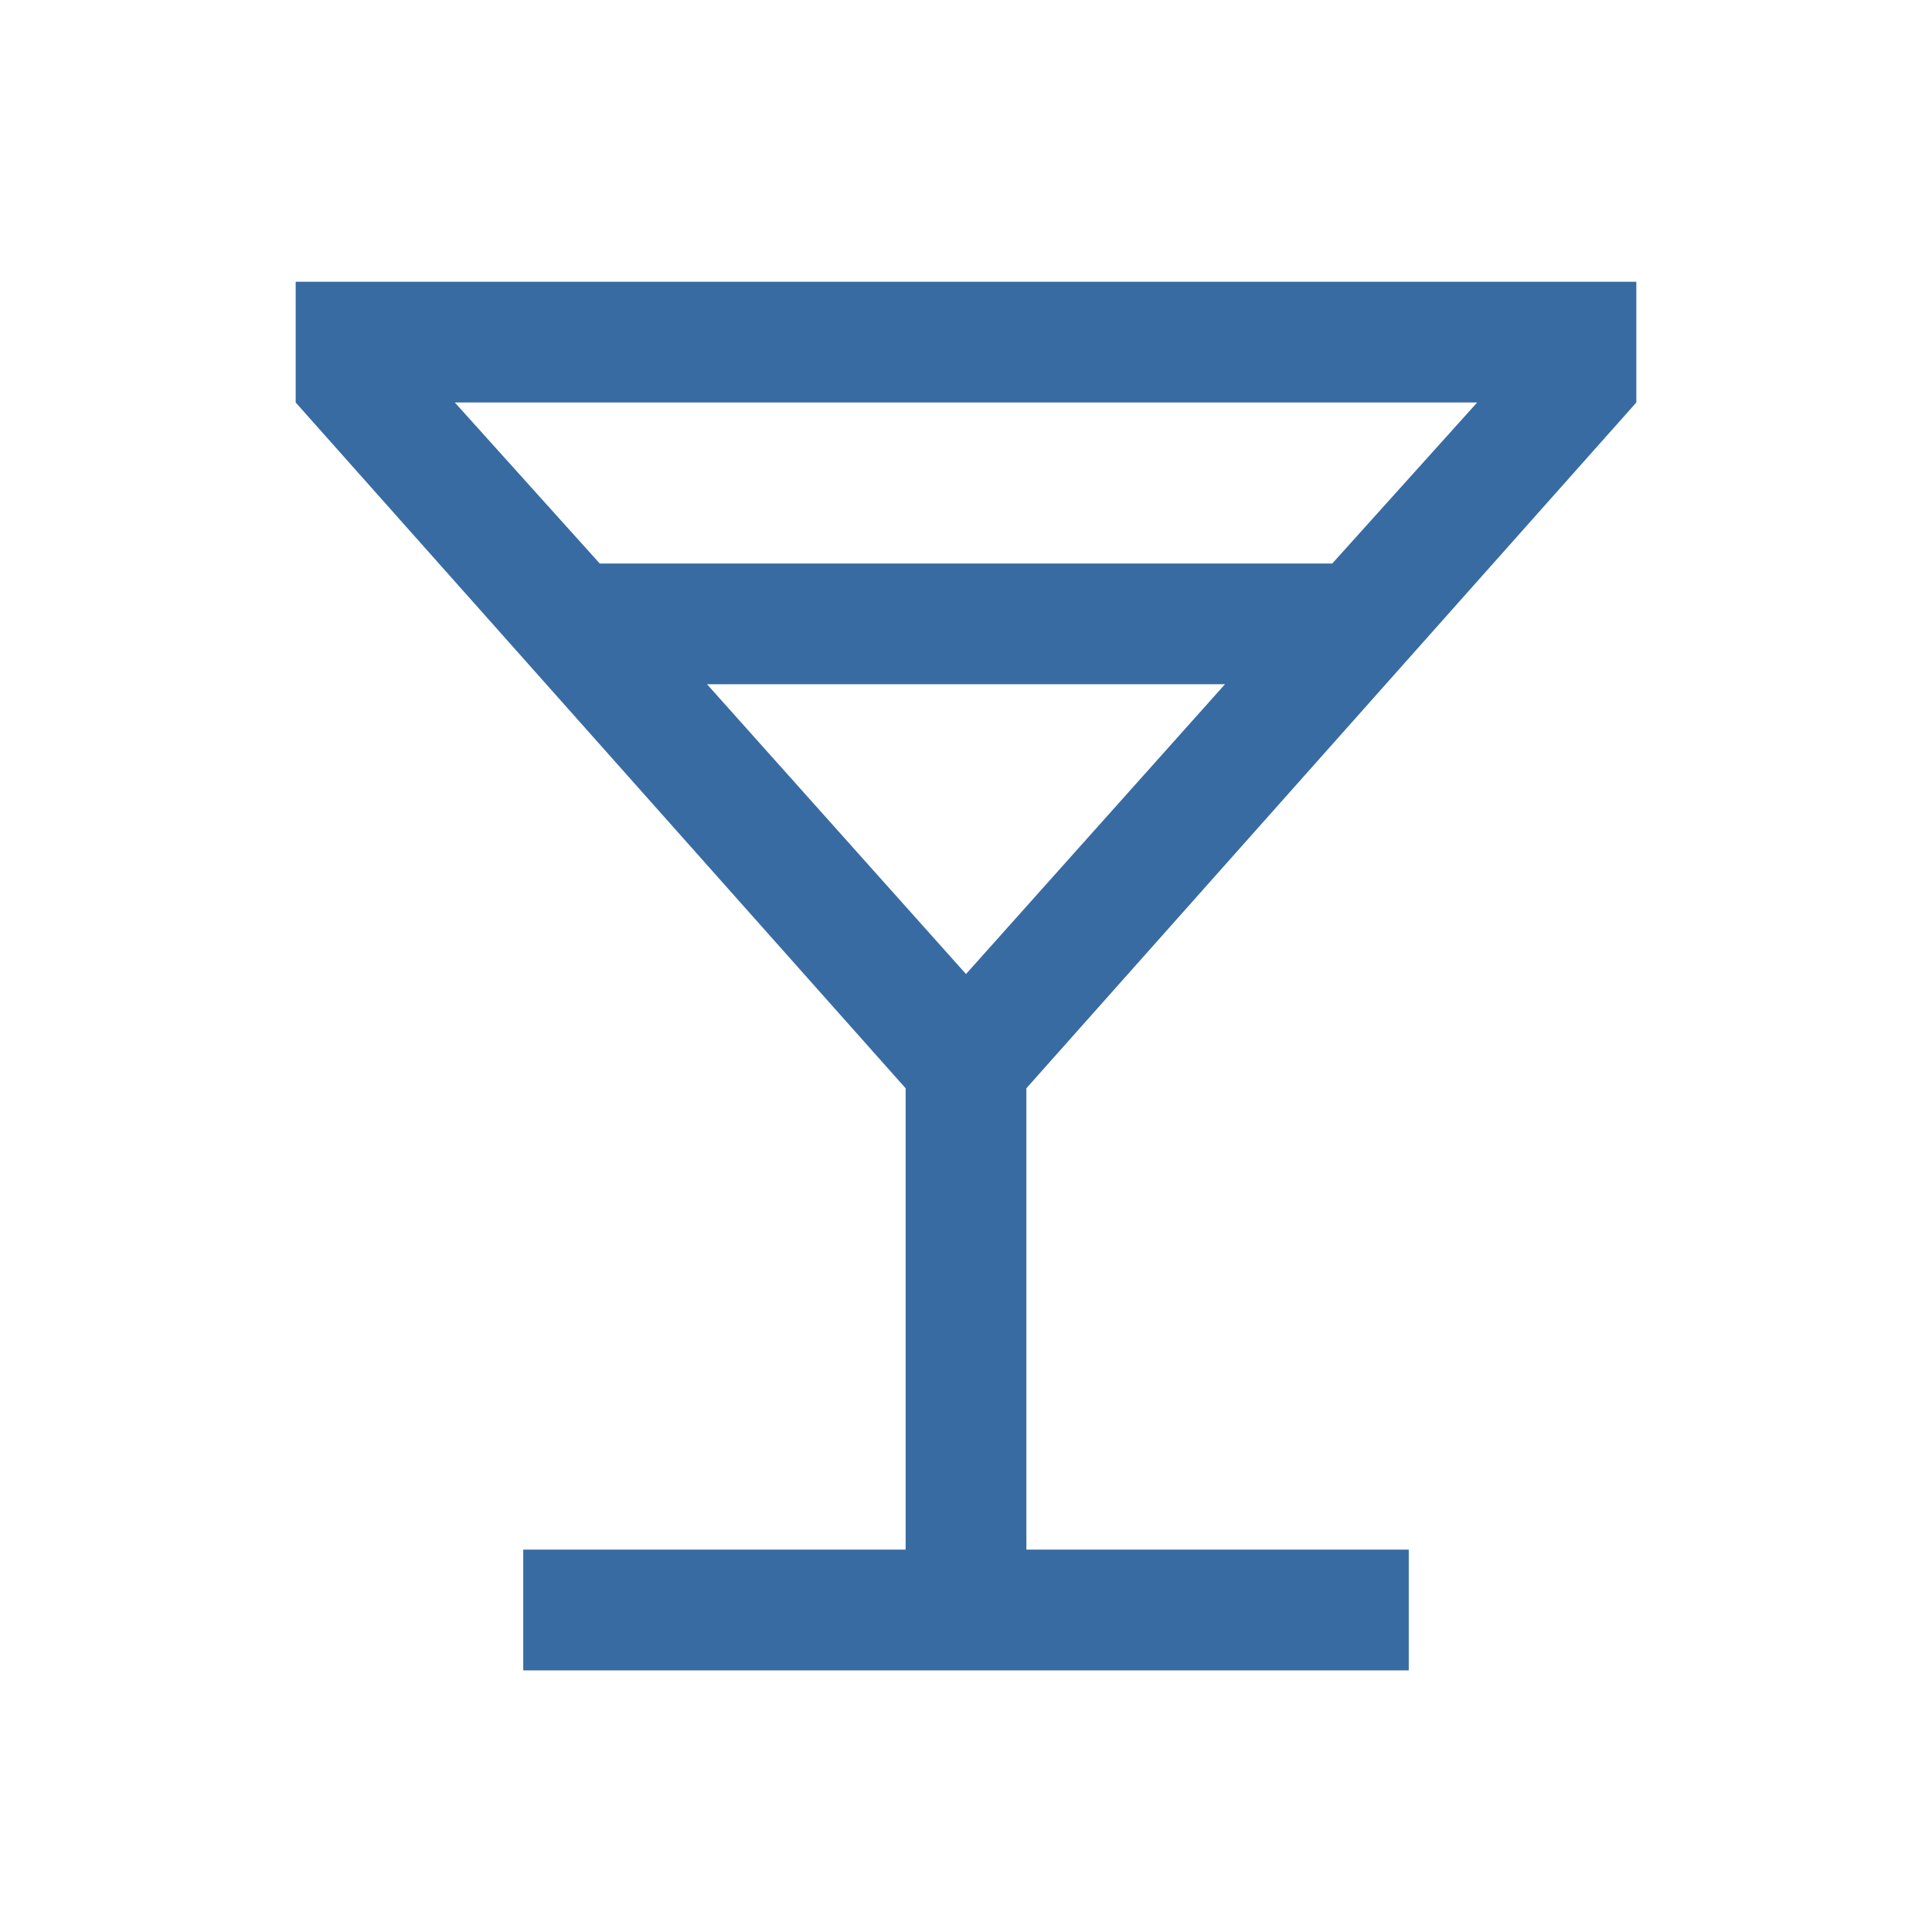 <?xml version="1.0" encoding="UTF-8"?> <svg xmlns="http://www.w3.org/2000/svg" width="24" height="24" viewBox="0 0 24 24" fill="none"><mask id="mask0_2091_206" style="mask-type:alpha" maskUnits="userSpaceOnUse" x="0" y="0" width="24" height="24"><rect width="24" height="24" fill="#D9D9D9"></rect></mask><g mask="url(#mask0_2091_206)"><path d="M6.5 20.75V19.25H11.25V13.519L3.673 5V3.5H20.327V5L12.75 13.519V19.25H17.5V20.75H6.5ZM7.45 7H16.55L18.35 5H5.65L7.45 7ZM12 12.1L15.217 8.5H8.783L12 12.1Z" fill="#386BA2"></path></g></svg> 
